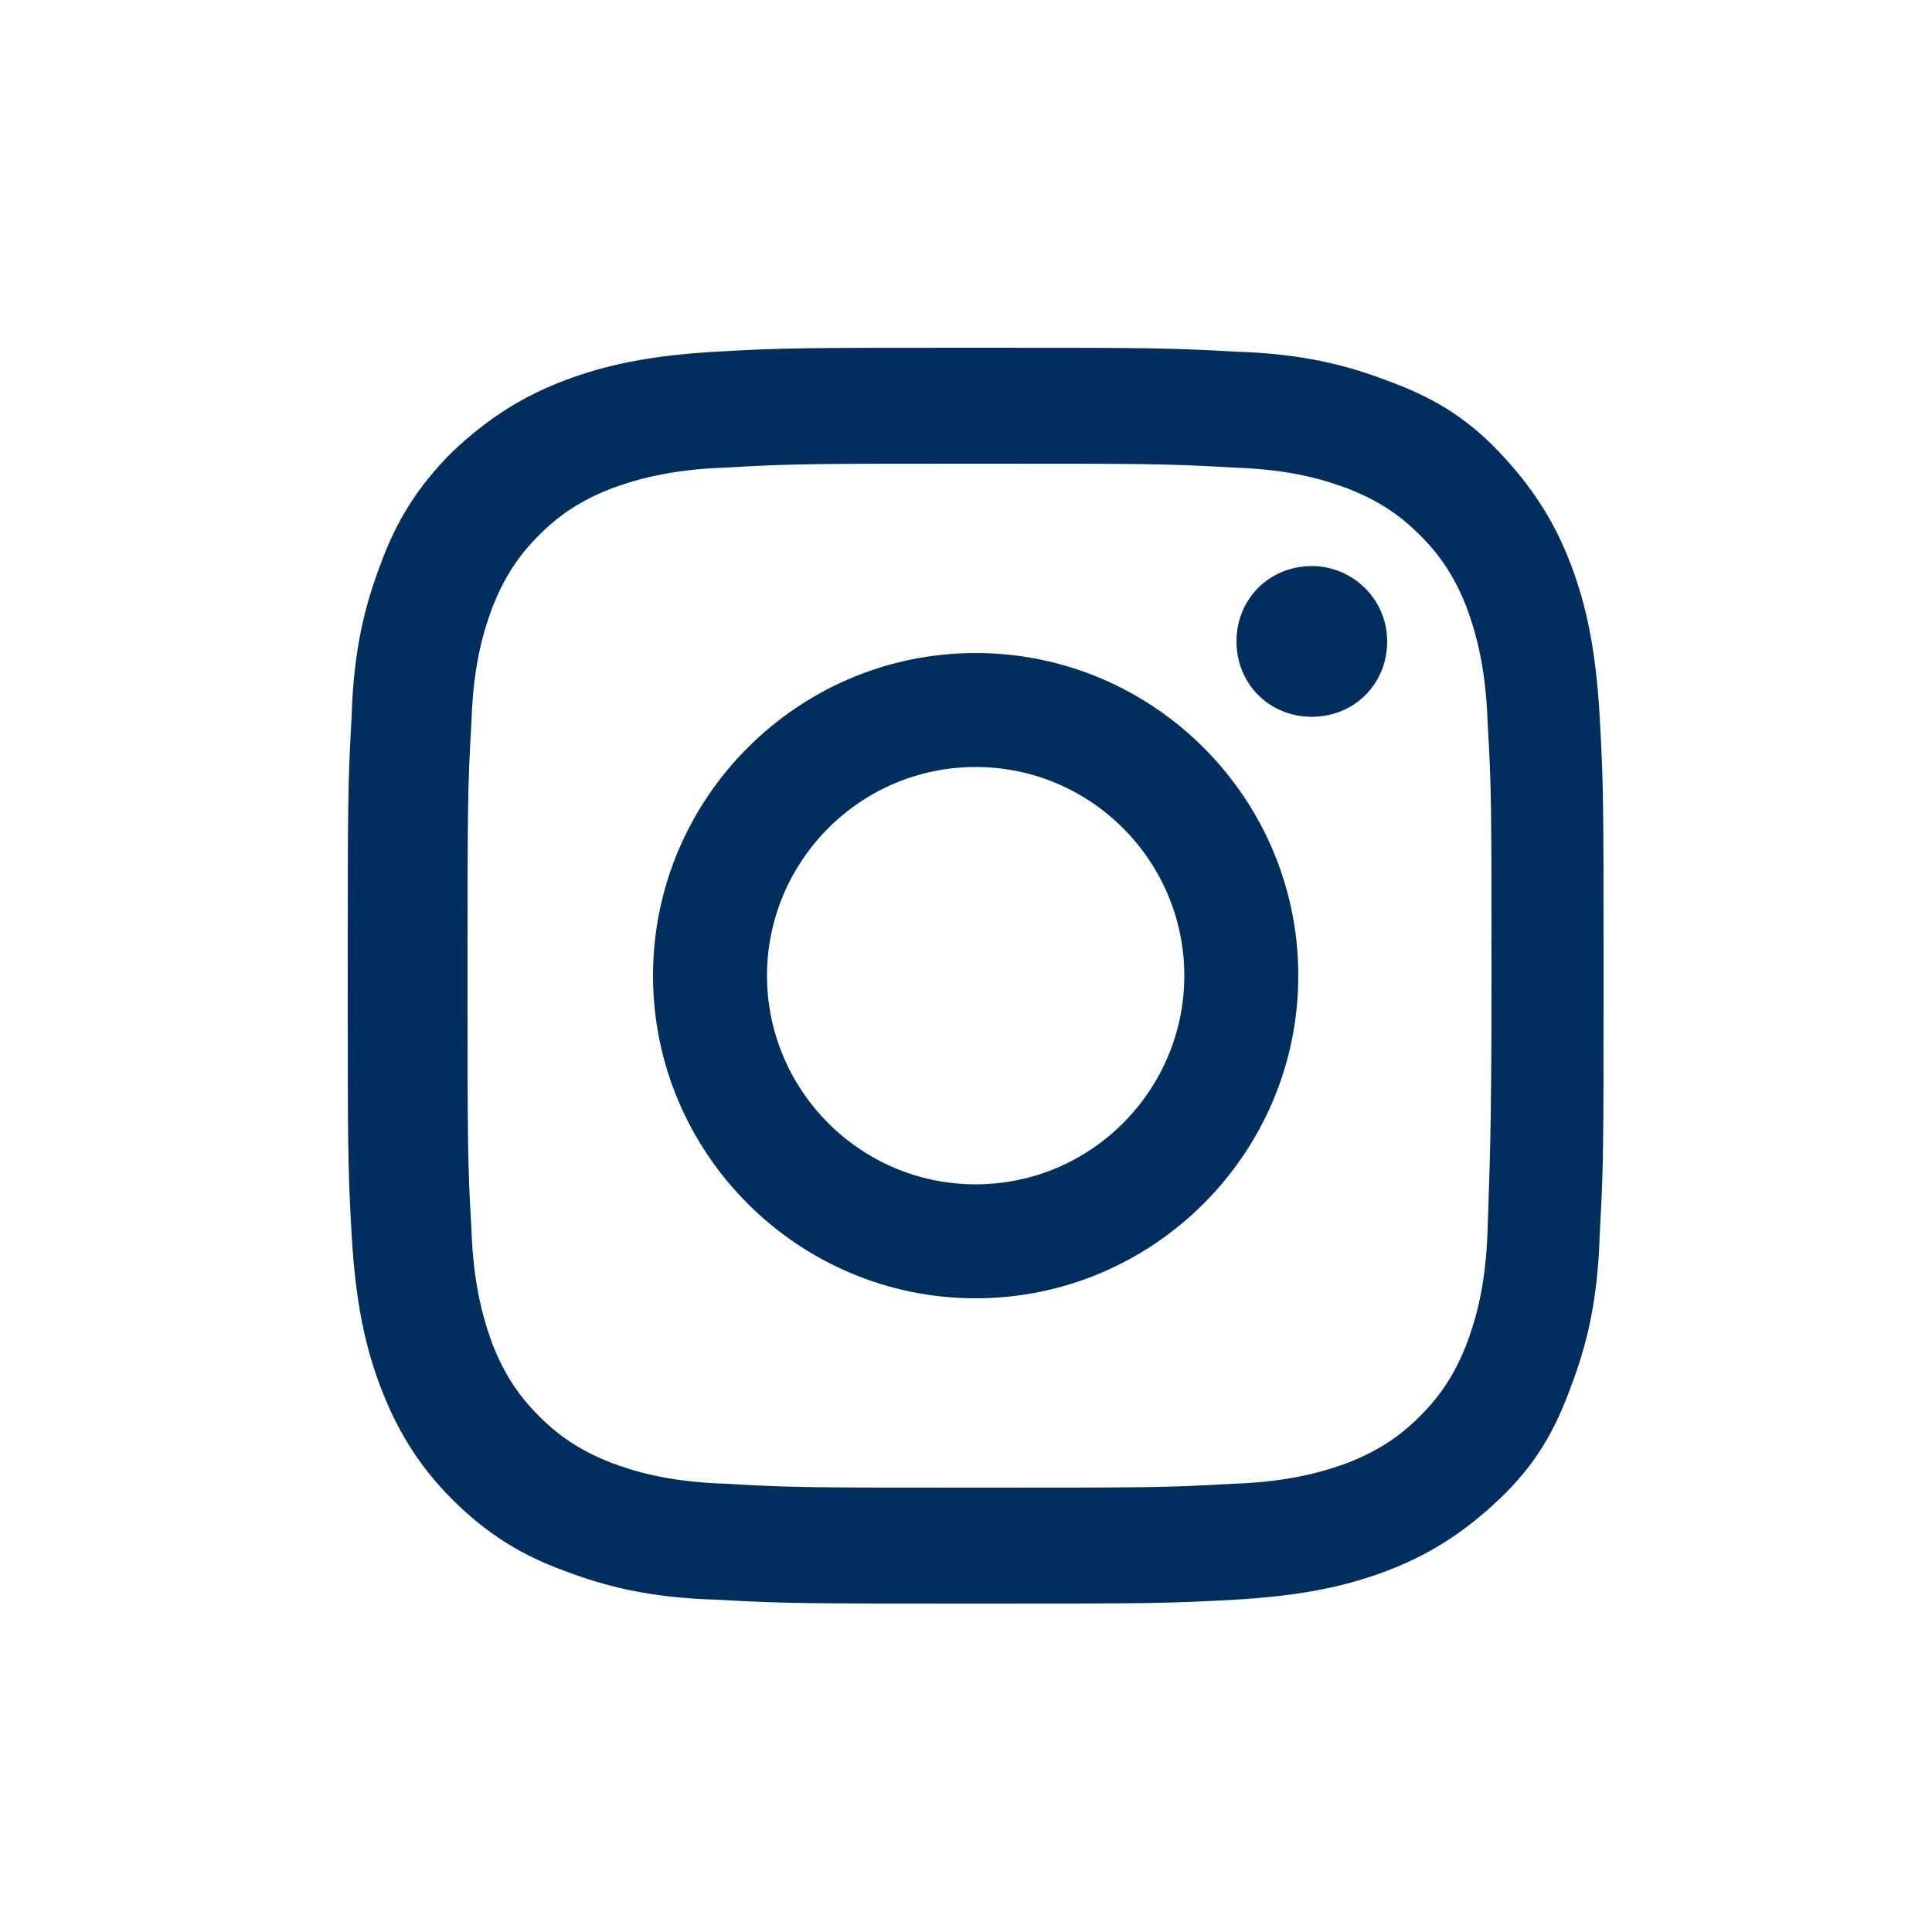 <svg xmlns="http://www.w3.org/2000/svg" viewBox="0 0 100 100"><g fill="#002f5f"><path d="M83 50.5c0-8.8 0-9.9-.2-13.4s-.7-5.8-1.5-7.9c-.8-2.1-1.9-3.9-3.7-5.8s-3.6-2.9-5.8-3.7c-2.1-.8-4.4-1.4-7.9-1.5-3.5-.2-4.6-.2-13.4-.2s-9.9 0-13.4.2-5.8.7-7.9 1.5c-2.1.8-3.9 1.9-5.8 3.7-1.8 1.8-2.9 3.6-3.7 5.8-.8 2.1-1.4 4.4-1.5 7.9-.2 3.5-.2 4.6-.2 13.4s0 9.9.2 13.4.7 5.8 1.5 7.9c.8 2.1 1.9 4 3.7 5.8 1.8 1.8 3.6 2.9 5.8 3.7 2.1.8 4.4 1.4 7.9 1.5 3.5.2 4.6.2 13.4.2s9.9 0 13.4-.2 5.8-.7 7.9-1.5c2.1-.8 3.9-1.9 5.8-3.7s2.9-3.6 3.7-5.8c.8-2.1 1.4-4.4 1.5-7.9.2-3.5.2-4.6.2-13.4zm-6 13.1c-.1 3.2-.7 4.9-1.1 6-.6 1.5-1.3 2.6-2.4 3.7s-2.2 1.8-3.7 2.4c-1.1.4-2.9 1-6 1.1-3.4.2-4.5.2-13.1.2-8.7 0-9.7 0-13.1-.2-3.2-.1-4.9-.7-6-1.1-1.5-.6-2.6-1.3-3.7-2.4s-1.8-2.2-2.4-3.7c-.4-1.1-1-2.9-1.1-6-.2-3.4-.2-4.5-.2-13.1s0-9.7.2-13.1c.1-3.2.7-4.9 1.1-6 .6-1.5 1.3-2.6 2.4-3.7 1.1-1.1 2.2-1.8 3.7-2.4 1.1-.4 2.9-1 6-1.1 3.4-.2 4.5-.2 13.1-.2 8.7 0 9.7 0 13.1.2 3.2.1 4.9.7 6 1.1 1.5.6 2.6 1.3 3.7 2.4s1.8 2.2 2.4 3.7c.4 1.1 1 2.9 1.1 6 .2 3.4.2 4.5.2 13.1s-.1 9.7-.2 13.1z"/><path d="M50.5 33.8c-9.2 0-16.7 7.5-16.7 16.7s7.5 16.7 16.7 16.7 16.7-7.5 16.7-16.7-7.5-16.7-16.7-16.7zm0 27.5c-6 0-10.8-4.9-10.8-10.8s4.8-10.8 10.8-10.8c6 0 10.8 4.9 10.8 10.8s-4.8 10.8-10.8 10.8zM67.9 29.3c-2.2 0-3.9 1.7-3.9 3.9s1.7 3.9 3.9 3.9 3.9-1.7 3.9-3.9-1.8-3.9-3.9-3.9z"/></g></svg>